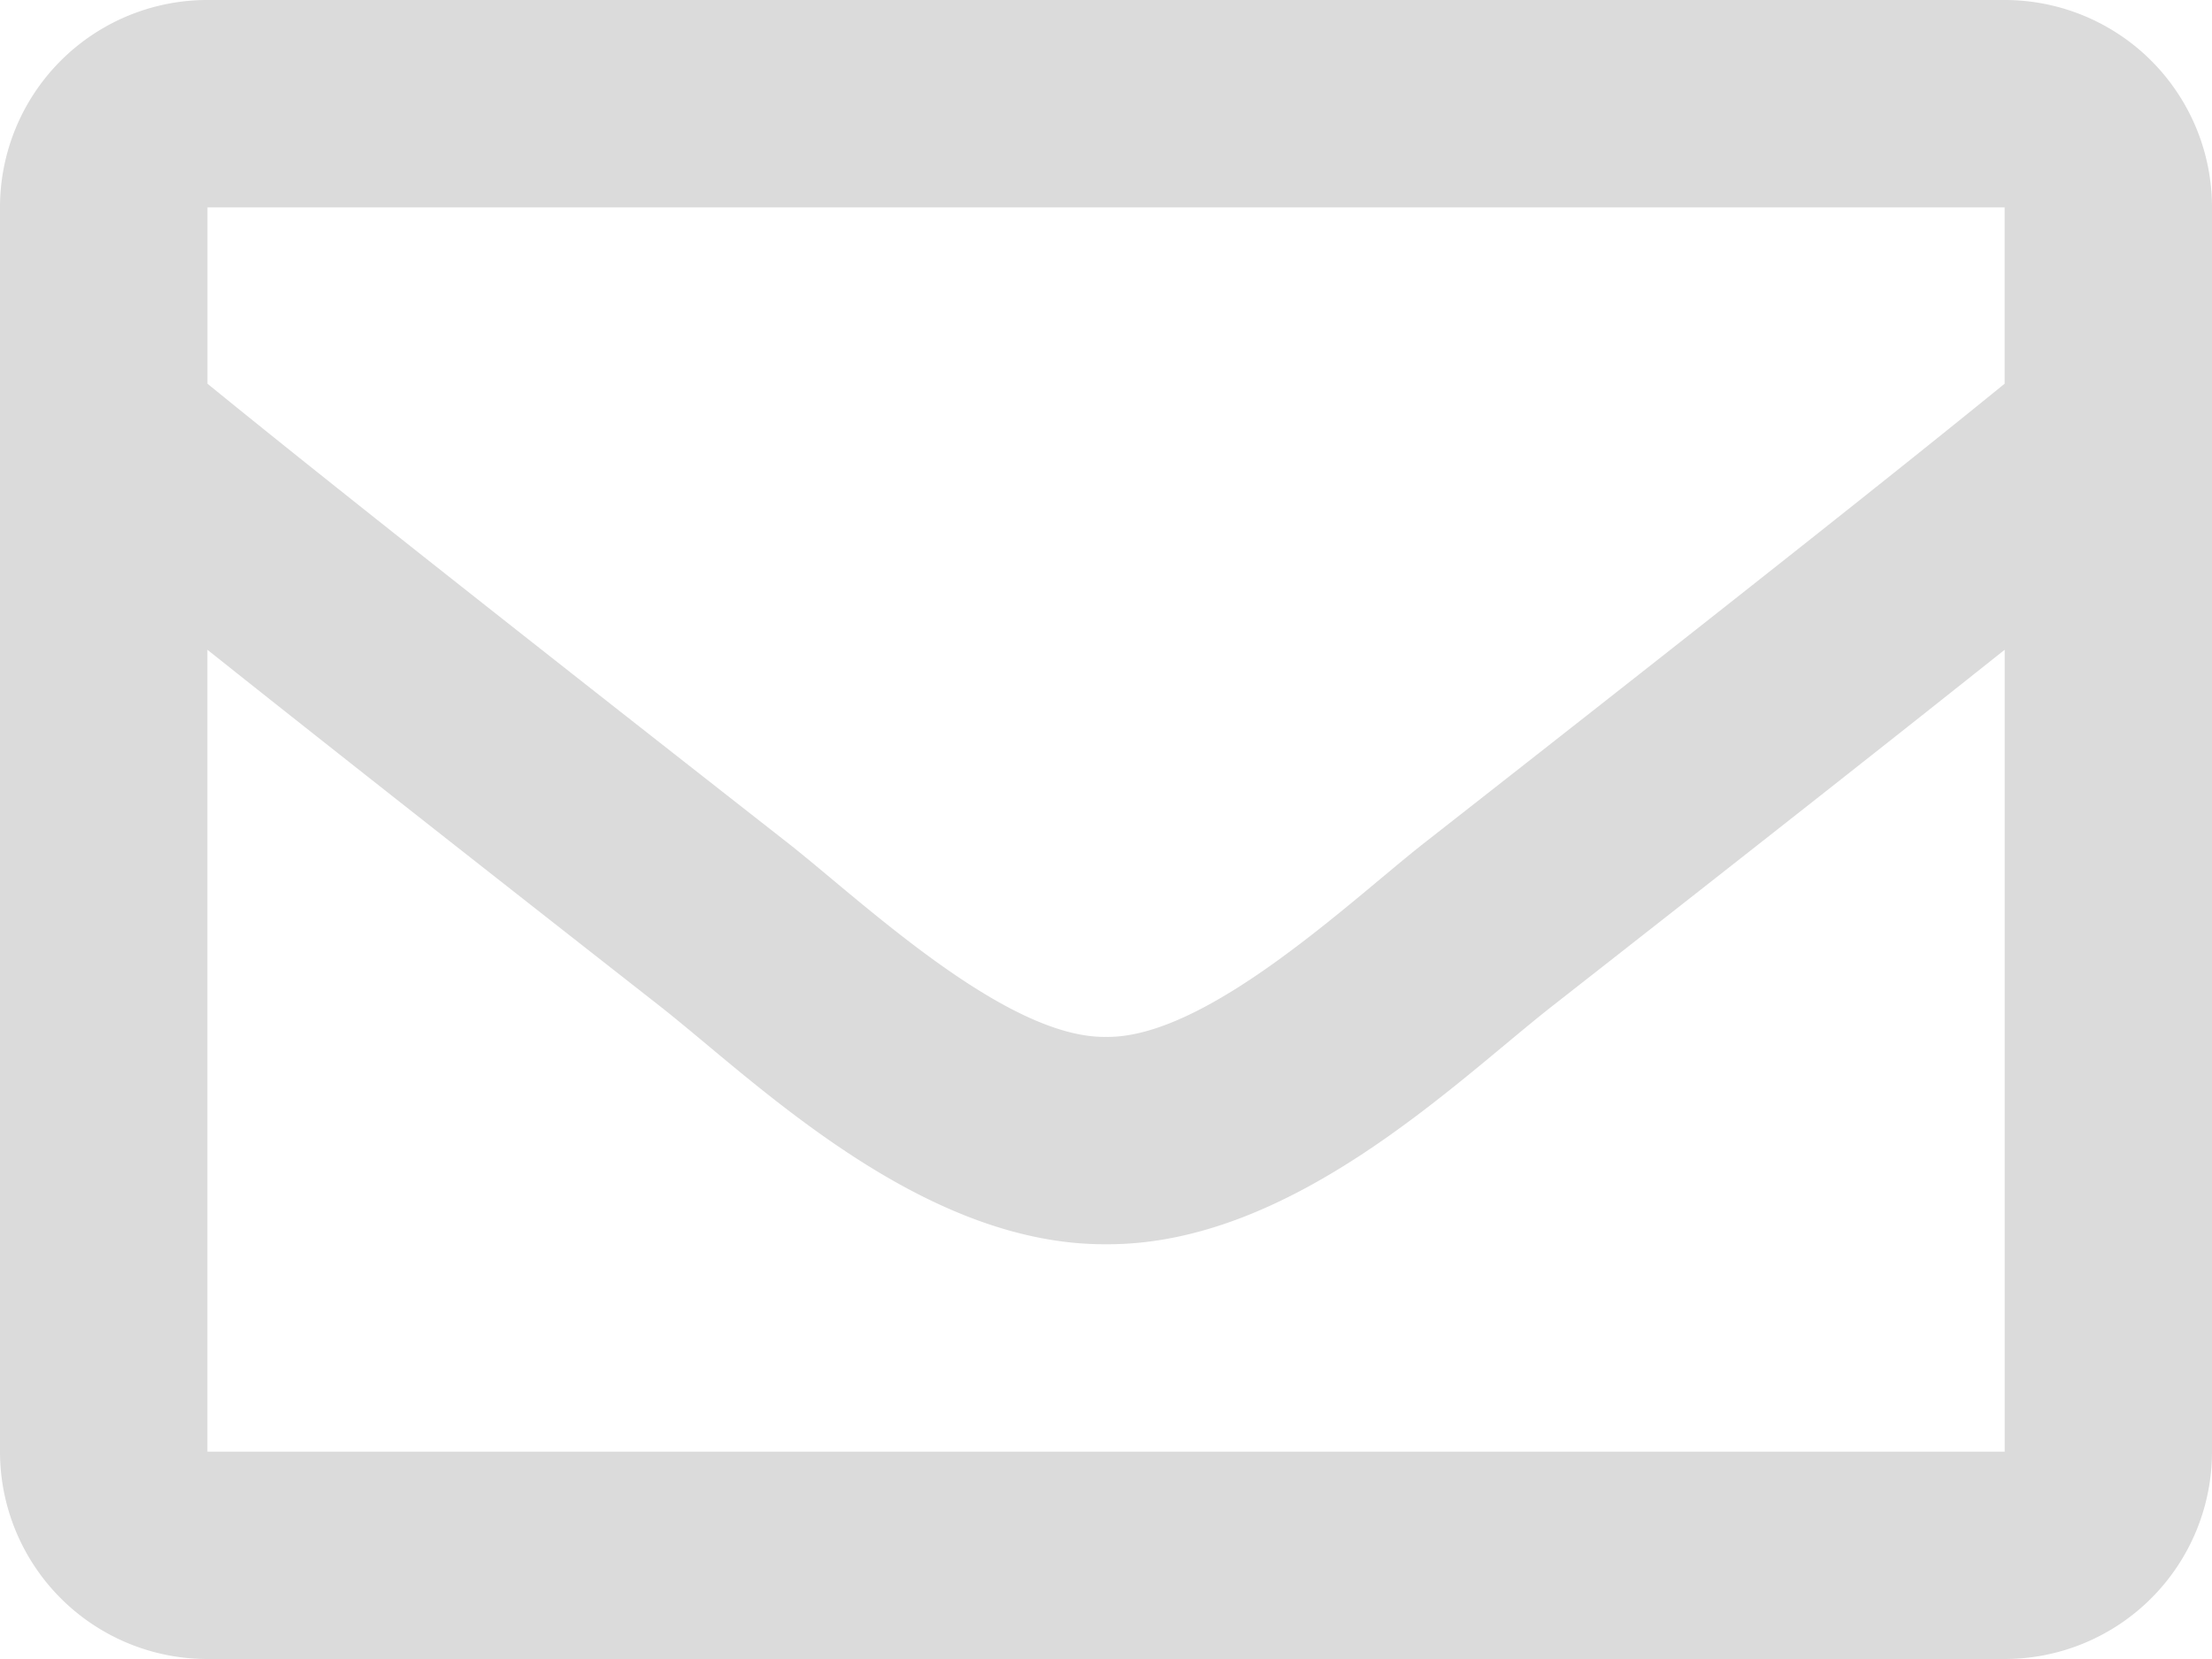 <svg xmlns="http://www.w3.org/2000/svg" width="50" height="37.5" viewBox="0 0 50 37.5"><path d="M45.313,64H4.688A4.687,4.687,0,0,0,0,68.688V96.813A4.687,4.687,0,0,0,4.688,101.5H45.313A4.687,4.687,0,0,0,50,96.813V68.688A4.687,4.687,0,0,0,45.313,64Zm0,4.688v3.985c-2.19,1.783-5.68,4.556-13.143,10.4-1.645,1.294-4.9,4.4-7.169,4.365-2.266.037-5.525-3.072-7.169-4.365-7.462-5.843-10.953-8.616-13.143-10.4V68.688ZM4.688,96.813V78.687c2.238,1.782,5.411,4.283,10.248,8.071,2.134,1.68,5.872,5.389,10.065,5.367,4.172.023,7.862-3.633,10.064-5.366,4.837-3.787,8.011-6.289,10.249-8.072V96.813Z" transform="translate(0 -64)" fill="#dbdbdb"/></svg>
